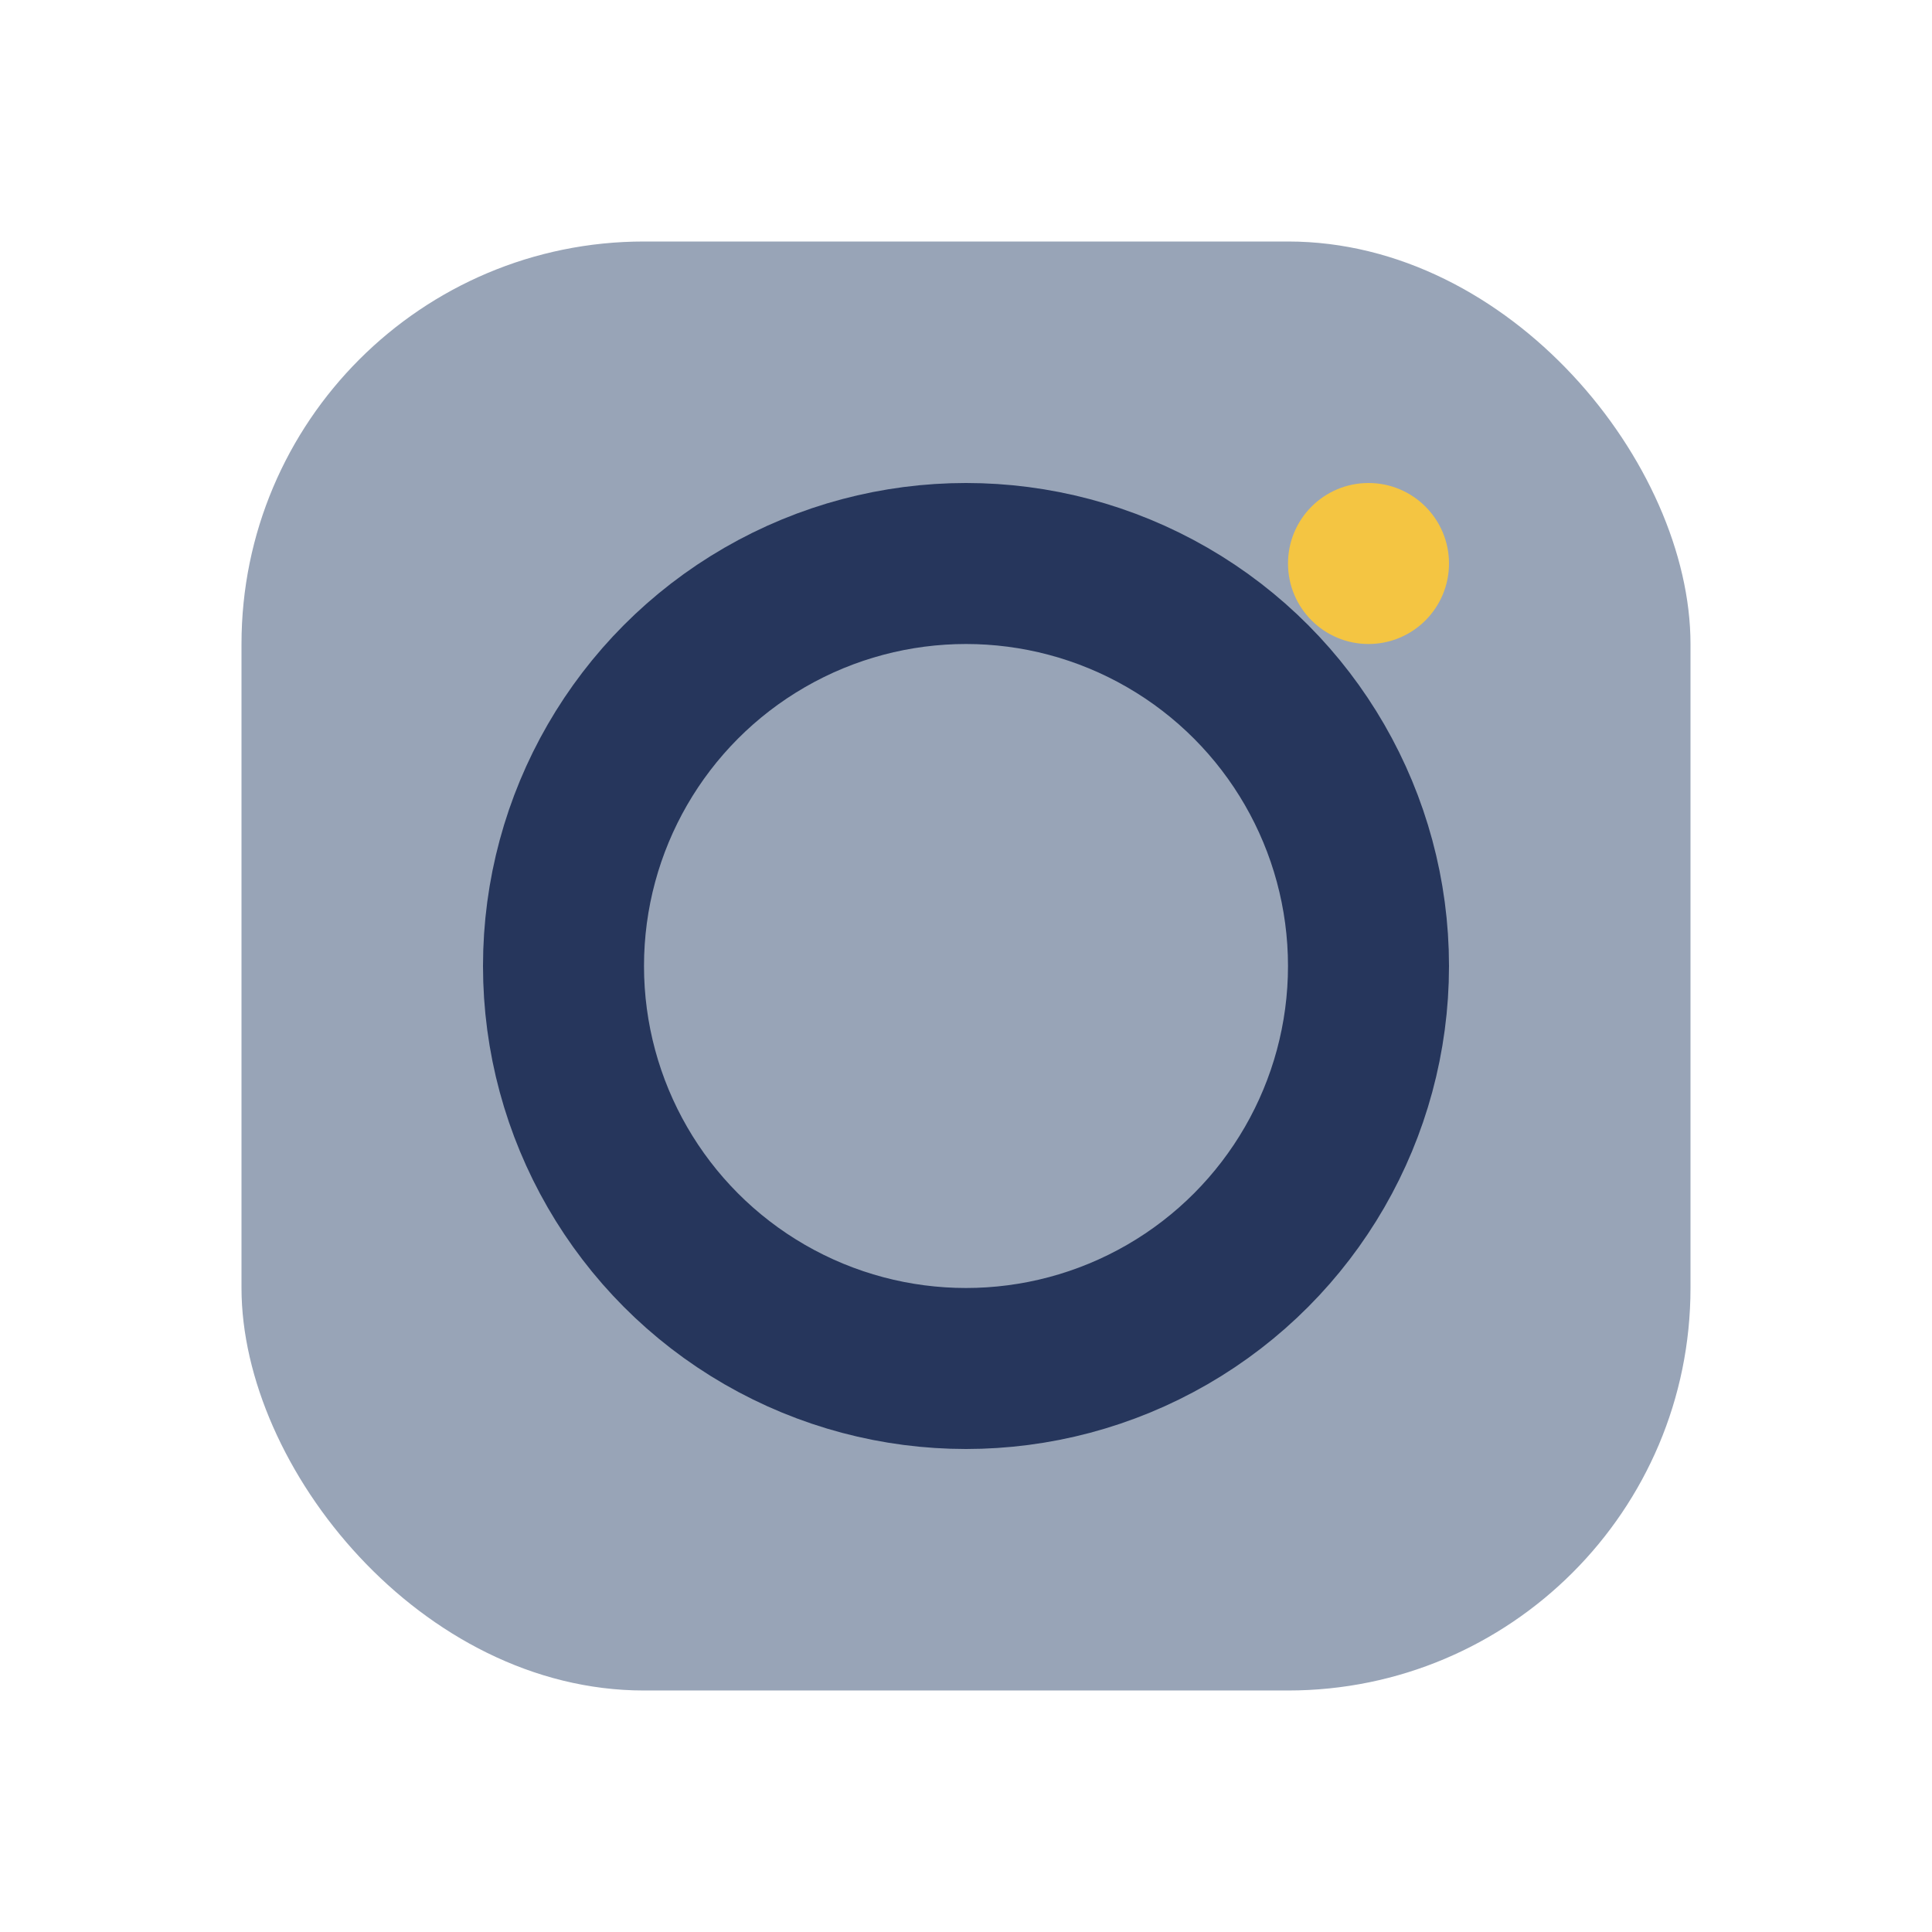 <?xml version="1.0" encoding="UTF-8"?>
<svg xmlns="http://www.w3.org/2000/svg" viewBox="0 0 24 24" width="24" height="24"><rect x="3" y="3" width="18" height="18" rx="5" fill="#98A4B7"/><circle cx="12" cy="12" r="5" fill="none" stroke="#26365C" stroke-width="2"/><circle cx="17" cy="7" r="1" fill="#F4C542"/></svg>